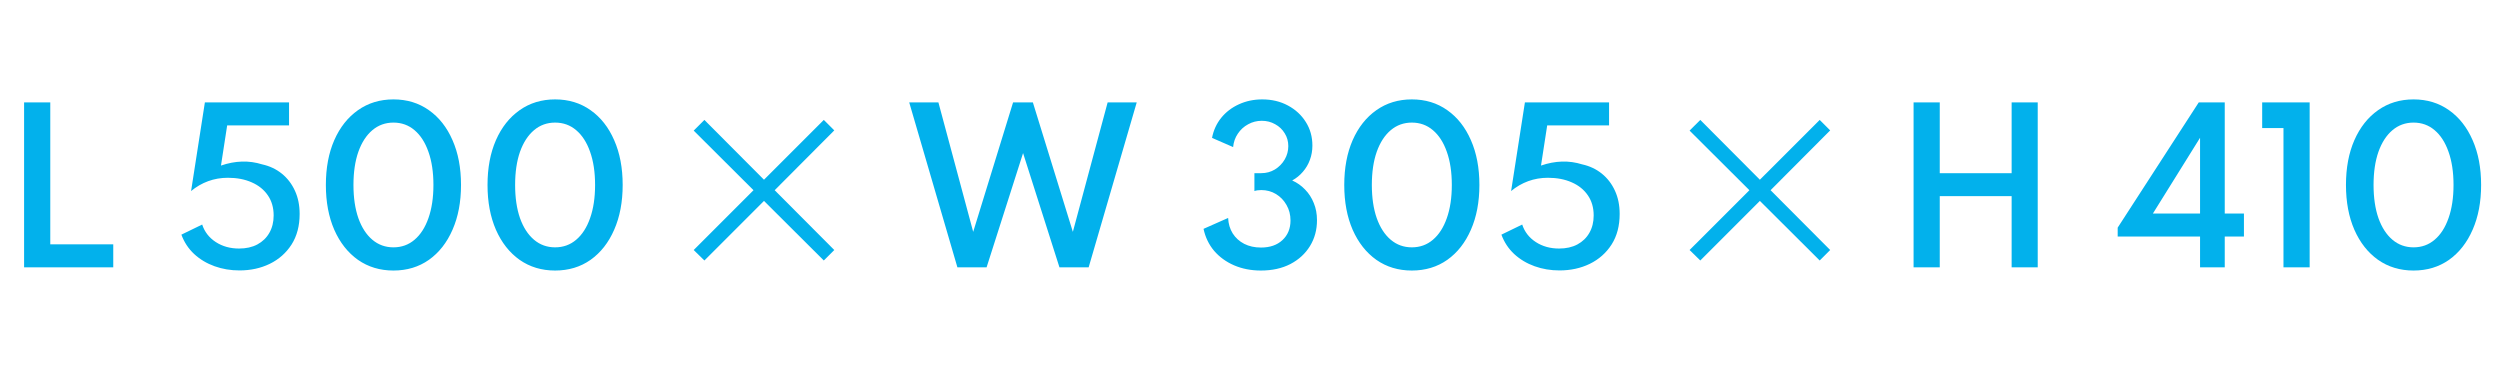 <svg width="303" height="45" viewBox="0 0 303 45" fill="none" xmlns="http://www.w3.org/2000/svg">
<path d="M2.92 32.401V12.411H6.094V29.614H13.727V32.401H2.92ZM29.023 32.776C27.957 32.776 26.951 32.607 26.006 32.268C25.061 31.928 24.237 31.436 23.535 30.79C22.84 30.143 22.323 29.36 21.984 28.439L24.504 27.215C24.795 28.104 25.344 28.811 26.152 29.336C26.959 29.861 27.9 30.123 28.974 30.123C29.831 30.123 30.57 29.958 31.192 29.627C31.822 29.287 32.306 28.819 32.645 28.221C32.993 27.615 33.166 26.913 33.166 26.113C33.166 25.168 32.932 24.356 32.464 23.678C31.995 22.991 31.345 22.466 30.513 22.103C29.681 21.731 28.716 21.546 27.617 21.546C26.777 21.546 25.982 21.683 25.231 21.957C24.48 22.232 23.789 22.632 23.159 23.157L24.831 12.411H35.032V15.197H27.533L26.782 20.067C28.51 19.47 30.174 19.421 31.773 19.922C32.686 20.124 33.481 20.5 34.16 21.049C34.838 21.598 35.367 22.289 35.747 23.121C36.127 23.944 36.316 24.881 36.316 25.931C36.316 27.377 35.989 28.613 35.335 29.639C34.681 30.656 33.8 31.436 32.694 31.977C31.595 32.51 30.372 32.776 29.023 32.776ZM47.685 32.789C46.054 32.789 44.62 32.356 43.384 31.492C42.157 30.62 41.199 29.404 40.513 27.846C39.834 26.287 39.495 24.477 39.495 22.418C39.495 20.35 39.834 18.541 40.513 16.99C41.199 15.431 42.157 14.22 43.384 13.356C44.62 12.483 46.054 12.047 47.685 12.047C49.325 12.047 50.758 12.483 51.986 13.356C53.214 14.22 54.167 15.431 54.845 16.99C55.532 18.541 55.875 20.35 55.875 22.418C55.875 24.477 55.532 26.287 54.845 27.846C54.167 29.404 53.214 30.62 51.986 31.492C50.758 32.356 49.325 32.789 47.685 32.789ZM47.685 29.978C48.67 29.978 49.523 29.671 50.242 29.057C50.968 28.443 51.53 27.571 51.925 26.44C52.329 25.301 52.531 23.961 52.531 22.418C52.531 20.867 52.329 19.526 51.925 18.396C51.53 17.265 50.968 16.393 50.242 15.779C49.523 15.165 48.67 14.858 47.685 14.858C46.708 14.858 45.856 15.165 45.129 15.779C44.402 16.393 43.837 17.265 43.433 18.396C43.037 19.526 42.839 20.867 42.839 22.418C42.839 23.961 43.037 25.301 43.433 26.44C43.837 27.571 44.402 28.443 45.129 29.057C45.856 29.671 46.708 29.978 47.685 29.978ZM67.278 32.789C65.646 32.789 64.213 32.356 62.977 31.492C61.749 30.62 60.792 29.404 60.106 27.846C59.427 26.287 59.088 24.477 59.088 22.418C59.088 20.35 59.427 18.541 60.106 16.99C60.792 15.431 61.749 14.22 62.977 13.356C64.213 12.483 65.646 12.047 67.278 12.047C68.917 12.047 70.351 12.483 71.579 13.356C72.806 14.22 73.76 15.431 74.438 16.99C75.124 18.541 75.468 20.35 75.468 22.418C75.468 24.477 75.124 26.287 74.438 27.846C73.76 29.404 72.806 30.62 71.579 31.492C70.351 32.356 68.917 32.789 67.278 32.789ZM67.278 29.978C68.263 29.978 69.115 29.671 69.834 29.057C70.561 28.443 71.122 27.571 71.518 26.44C71.922 25.301 72.124 23.961 72.124 22.418C72.124 20.867 71.922 19.526 71.518 18.396C71.122 17.265 70.561 16.393 69.834 15.779C69.115 15.165 68.263 14.858 67.278 14.858C66.3 14.858 65.448 15.165 64.722 15.779C63.995 16.393 63.429 17.265 63.025 18.396C62.63 19.526 62.432 20.867 62.432 22.418C62.432 23.961 62.63 25.301 63.025 26.44C63.429 27.571 63.995 28.443 64.722 29.057C65.448 29.671 66.3 29.978 67.278 29.978Z" fill="#02B1EC"/>
<path d="M116.037 32.401L110.197 12.411H113.735L117.951 28.1L122.785 12.411H125.184L130.03 28.1L134.246 12.411H137.771L131.944 32.401H128.406L123.996 18.553L119.574 32.401H116.037ZM152.822 32.789C151.635 32.789 150.553 32.579 149.576 32.159C148.606 31.739 147.799 31.153 147.152 30.402C146.514 29.643 146.086 28.754 145.868 27.736L148.849 26.416C148.881 27.127 149.067 27.753 149.406 28.294C149.745 28.827 150.21 29.247 150.799 29.554C151.389 29.853 152.067 30.002 152.835 30.002C153.917 30.002 154.781 29.703 155.427 29.105C156.081 28.5 156.409 27.704 156.409 26.719C156.409 26.024 156.247 25.398 155.924 24.841C155.609 24.284 155.185 23.843 154.652 23.52C154.119 23.197 153.525 23.036 152.871 23.036C152.54 23.036 152.261 23.076 152.035 23.157V20.988H152.859C153.473 20.988 154.026 20.839 154.519 20.54C155.019 20.233 155.415 19.829 155.706 19.328C155.997 18.828 156.142 18.287 156.142 17.705C156.142 17.132 155.997 16.615 155.706 16.154C155.423 15.686 155.035 15.318 154.543 15.052C154.058 14.777 153.521 14.64 152.931 14.64C152.334 14.64 151.781 14.781 151.272 15.064C150.763 15.338 150.347 15.718 150.024 16.203C149.701 16.679 149.511 17.22 149.454 17.826L146.898 16.712C147.076 15.791 147.447 14.979 148.013 14.276C148.586 13.574 149.301 13.029 150.157 12.641C151.021 12.245 151.962 12.047 152.98 12.047C154.143 12.047 155.181 12.294 156.094 12.786C157.014 13.279 157.737 13.945 158.262 14.785C158.795 15.625 159.062 16.578 159.062 17.645C159.062 18.258 158.961 18.836 158.759 19.377C158.565 19.91 158.282 20.391 157.911 20.819C157.547 21.247 157.115 21.598 156.615 21.873C157.212 22.139 157.733 22.507 158.177 22.975C158.63 23.436 158.981 23.981 159.231 24.611C159.49 25.233 159.619 25.927 159.619 26.695C159.619 27.858 159.336 28.9 158.771 29.82C158.206 30.741 157.414 31.468 156.396 32.001C155.379 32.526 154.187 32.789 152.822 32.789ZM171.113 32.789C169.482 32.789 168.048 32.356 166.813 31.492C165.585 30.62 164.628 29.404 163.941 27.846C163.263 26.287 162.924 24.477 162.924 22.418C162.924 20.35 163.263 18.541 163.941 16.99C164.628 15.431 165.585 14.22 166.813 13.356C168.048 12.483 169.482 12.047 171.113 12.047C172.753 12.047 174.187 12.483 175.414 13.356C176.642 14.22 177.595 15.431 178.274 16.99C178.96 18.541 179.303 20.35 179.303 22.418C179.303 24.477 178.96 26.287 178.274 27.846C177.595 29.404 176.642 30.62 175.414 31.492C174.187 32.356 172.753 32.789 171.113 32.789ZM171.113 29.978C172.099 29.978 172.951 29.671 173.67 29.057C174.397 28.443 174.958 27.571 175.354 26.44C175.758 25.301 175.96 23.961 175.96 22.418C175.96 20.867 175.758 19.526 175.354 18.396C174.958 17.265 174.397 16.393 173.67 15.779C172.951 15.165 172.099 14.858 171.113 14.858C170.136 14.858 169.284 15.165 168.557 15.779C167.83 16.393 167.265 17.265 166.861 18.396C166.465 19.526 166.267 20.867 166.267 22.418C166.267 23.961 166.465 25.301 166.861 26.44C167.265 27.571 167.83 28.443 168.557 29.057C169.284 29.671 170.136 29.978 171.113 29.978ZM189.01 32.776C187.944 32.776 186.938 32.607 185.993 32.268C185.048 31.928 184.224 31.436 183.522 30.79C182.827 30.143 182.31 29.36 181.971 28.439L184.491 27.215C184.782 28.104 185.331 28.811 186.139 29.336C186.946 29.861 187.887 30.123 188.962 30.123C189.818 30.123 190.557 29.958 191.179 29.627C191.809 29.287 192.293 28.819 192.632 28.221C192.98 27.615 193.153 26.913 193.153 26.113C193.153 25.168 192.919 24.356 192.451 23.678C191.982 22.991 191.332 22.466 190.5 22.103C189.668 21.731 188.703 21.546 187.605 21.546C186.765 21.546 185.969 21.683 185.218 21.957C184.467 22.232 183.776 22.632 183.146 23.157L184.818 12.411H195.019V15.197H187.52L186.769 20.067C188.497 19.47 190.161 19.421 191.76 19.922C192.673 20.124 193.468 20.5 194.147 21.049C194.825 21.598 195.354 22.289 195.734 23.121C196.114 23.944 196.303 24.881 196.303 25.931C196.303 27.377 195.976 28.613 195.322 29.639C194.668 30.656 193.787 31.436 192.681 31.977C191.582 32.51 190.359 32.776 189.01 32.776Z" fill="#02B1EC"/>
<path d="M231.925 32.401V12.411H235.099V20.988H243.81V12.411H246.972V32.401H243.81V23.775H235.099V32.401H231.925ZM266.646 32.401V28.669H256.663V27.591L266.489 12.411H269.639V25.883H271.965V28.669H269.639V32.401H266.646ZM260.928 25.883H266.646V16.7L260.928 25.883ZM276.757 32.401V15.524H274.176V12.411H279.931V32.401H276.757ZM292.521 32.789C290.889 32.789 289.456 32.356 288.22 31.492C286.992 30.62 286.035 29.404 285.349 27.846C284.67 26.287 284.331 24.477 284.331 22.418C284.331 20.35 284.67 18.541 285.349 16.99C286.035 15.431 286.992 14.22 288.22 13.356C289.456 12.483 290.889 12.047 292.521 12.047C294.16 12.047 295.594 12.483 296.822 13.356C298.049 14.22 299.003 15.431 299.681 16.99C300.367 18.541 300.711 20.35 300.711 22.418C300.711 24.477 300.367 26.287 299.681 27.846C299.003 29.404 298.049 30.62 296.822 31.492C295.594 32.356 294.16 32.789 292.521 32.789ZM292.521 29.978C293.506 29.978 294.358 29.671 295.077 29.057C295.804 28.443 296.365 27.571 296.761 26.44C297.165 25.301 297.367 23.961 297.367 22.418C297.367 20.867 297.165 19.526 296.761 18.396C296.365 17.265 295.804 16.393 295.077 15.779C294.358 15.165 293.506 14.858 292.521 14.858C291.544 14.858 290.691 15.165 289.965 15.779C289.238 16.393 288.672 17.265 288.268 18.396C287.873 19.526 287.675 20.867 287.675 22.418C287.675 23.961 287.873 25.301 288.268 26.44C288.672 27.571 289.238 28.443 289.965 29.057C290.691 29.671 291.544 29.978 292.521 29.978Z" fill="#02B1EC"/>
<path d="M99.843 31.571L92.594 24.349L85.372 31.571L84.076 30.302L91.324 23.053L84.076 15.83L85.372 14.534L92.594 21.783L99.843 14.534L101.113 15.804L93.891 23.053L101.113 30.302L99.843 31.571Z" fill="#02B1EC"/>
<path d="M220.546 31.571L213.297 24.349L206.075 31.571L204.778 30.302L212.027 23.053L204.778 15.83L206.075 14.534L213.297 21.783L220.546 14.534L221.816 15.804L214.593 23.053L221.816 30.302L220.546 31.571Z" fill="#02B1EC"/>
</svg>
